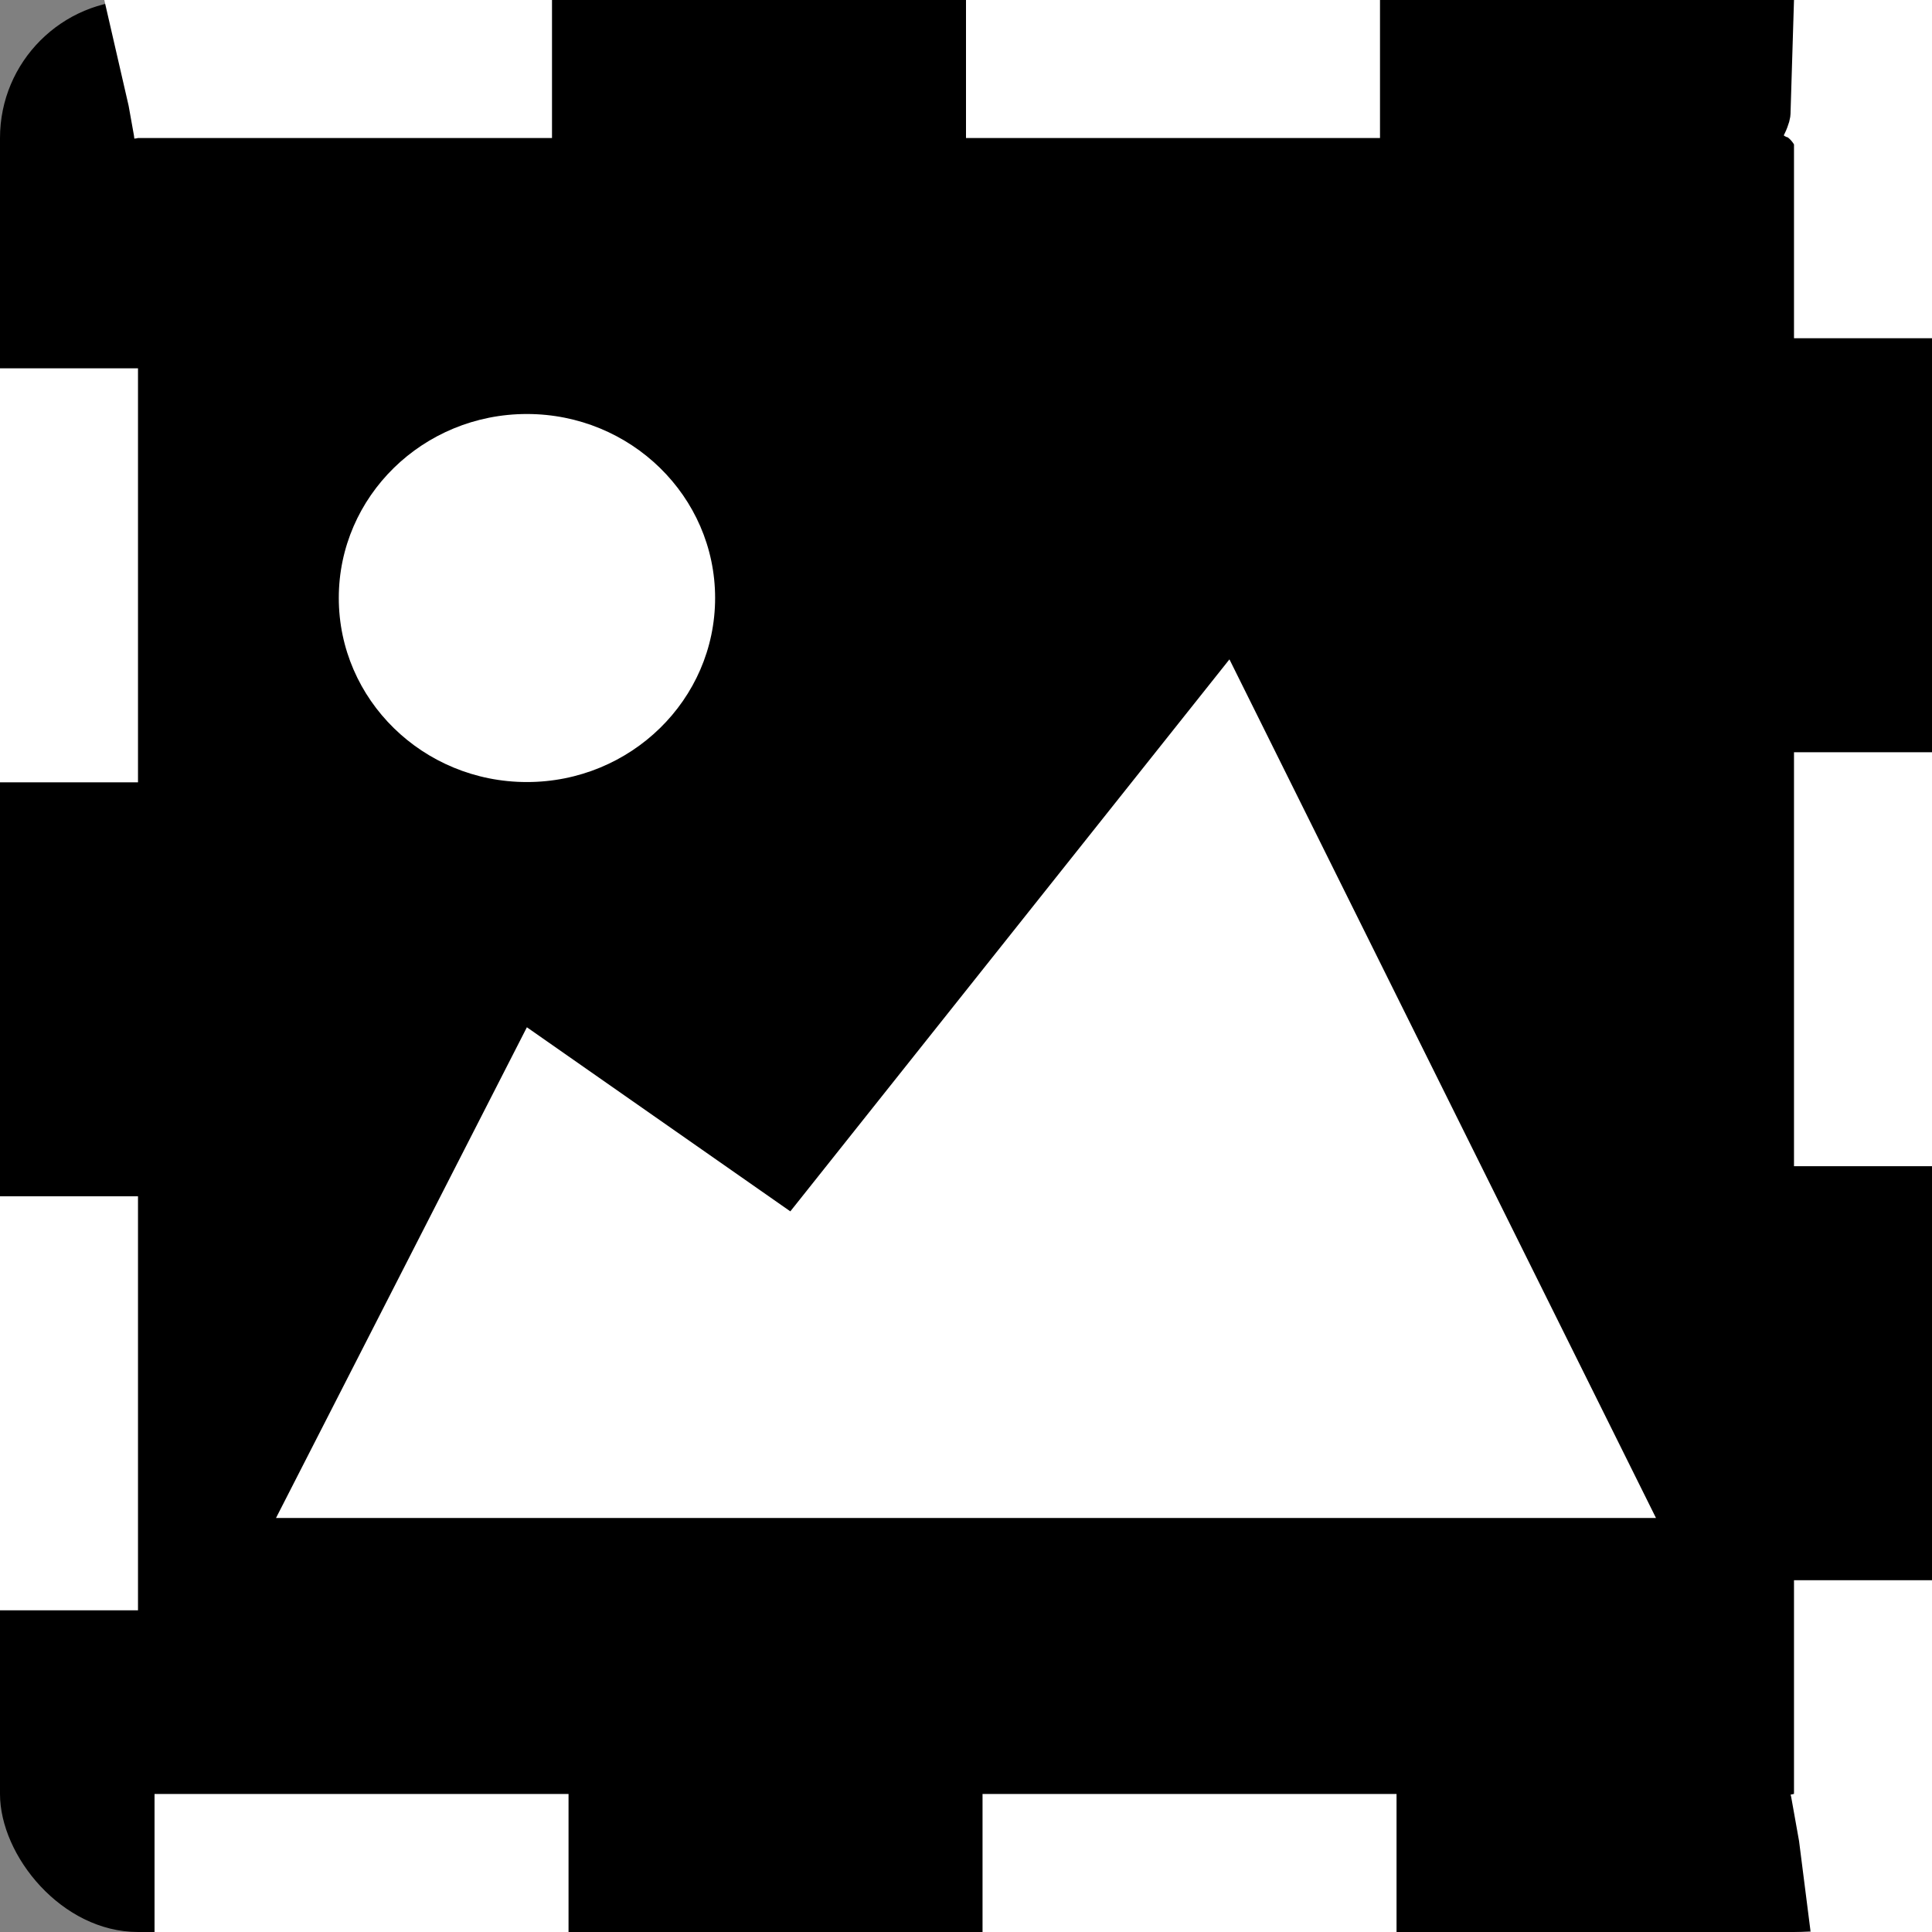<?xml version="1.0" encoding="utf-8"?>
<svg viewBox="1.5 1 14 14" xmlns="http://www.w3.org/2000/svg">
  <rect x="1.5" y="1" width="14" height="14" fill="#808080" stroke="none"/>
  <rect x="1.5" y="1" width="14" height="14" rx="1" stroke-width="2" stroke-dasharray="3 3" style="stroke: rgb(255, 255, 255);"/>
  <path fill-rule="evenodd" clip-rule="evenodd" d="M7.227 9.778L5.318 8.444L3.5 12H13.5L10.409 5.778L7.227 9.778ZM5.318 6.667C6.071 6.667 6.682 6.07 6.682 5.333C6.682 4.597 6.071 4 5.318 4C4.565 4 3.955 4.597 3.955 5.333C3.955 6.07 4.565 6.667 5.318 6.667Z" style="fill: rgb(255, 255, 255);"/>
</svg>